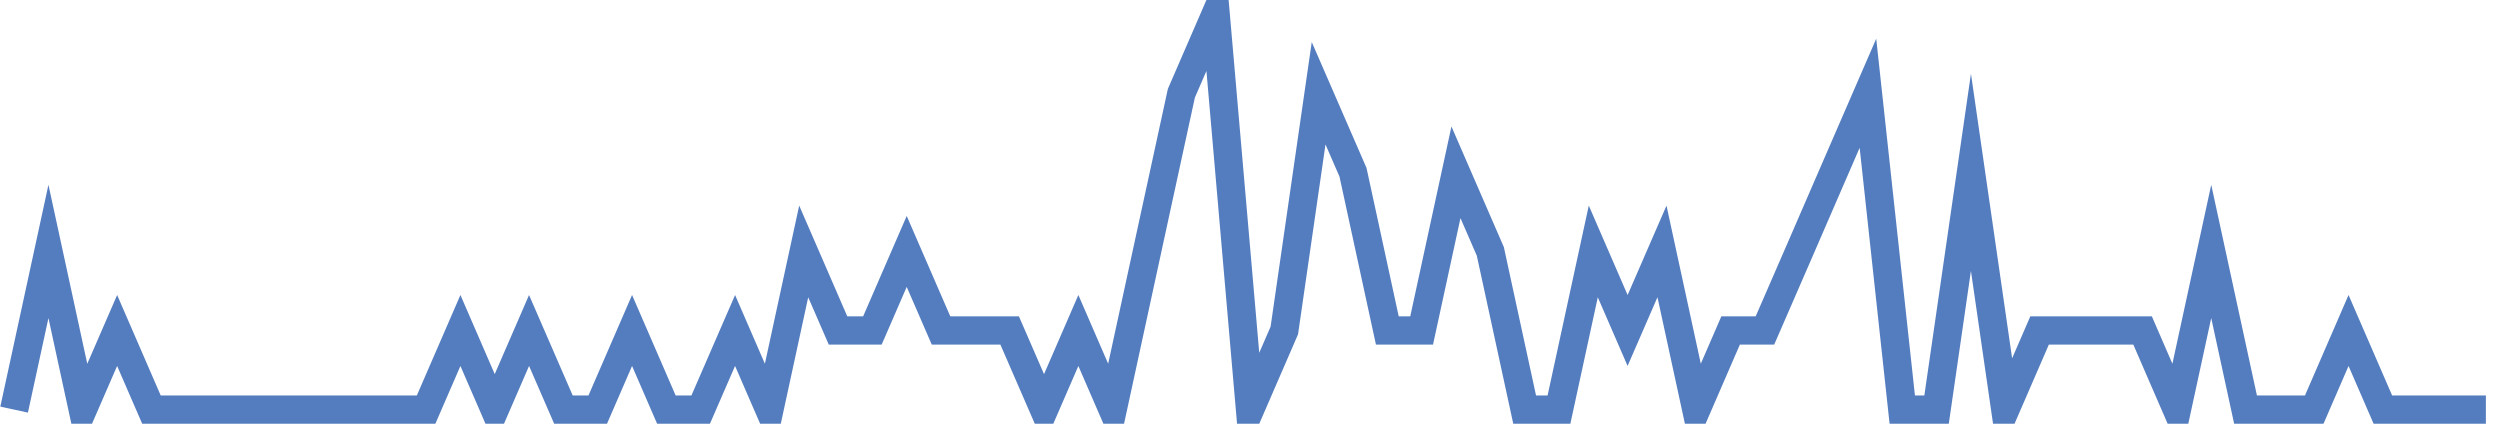 <?xml version="1.0" encoding="UTF-8"?>
<svg xmlns="http://www.w3.org/2000/svg" xmlns:xlink="http://www.w3.org/1999/xlink" width="177pt" height="30pt" viewBox="0 0 177 30" version="1.1">
<g id="surface3963121">
<path style="fill:none;stroke-width:2;stroke-linecap:butt;stroke-linejoin:miter;stroke:rgb(32.941%,49.02%,74.902%);stroke-opacity:1;stroke-miterlimit:10;" d="M 1 29 L 3.43 17.801 L 5.859 29 L 8.293 23.398 L 10.723 29 L 30.168 29 L 32.598 23.398 L 35.027 29 L 37.457 23.398 L 39.891 29 L 42.32 29 L 44.75 23.398 L 47.18 29 L 49.609 29 L 52.043 23.398 L 54.473 29 L 56.902 17.801 L 59.332 23.398 L 61.766 23.398 L 64.195 17.801 L 66.625 23.398 L 71.484 23.398 L 73.918 29 L 76.348 23.398 L 78.777 29 L 81.207 17.801 L 83.641 6.602 L 86.07 1 L 88.5 29 L 90.93 23.398 L 93.359 6.602 L 95.793 12.199 L 98.223 23.398 L 100.652 23.398 L 103.082 12.199 L 105.516 17.801 L 107.945 29 L 110.375 29 L 112.805 17.801 L 115.234 23.398 L 117.668 17.801 L 120.098 29 L 122.527 23.398 L 124.957 23.398 L 127.391 17.801 L 129.82 12.199 L 132.25 6.602 L 134.68 29 L 137.109 29 L 139.543 12.199 L 141.973 29 L 144.402 23.398 L 151.695 23.398 L 154.125 29 L 156.555 17.801 L 158.984 29 L 163.848 29 L 166.277 23.398 L 168.707 29 L 176 29 "/>
</g>
</svg>
